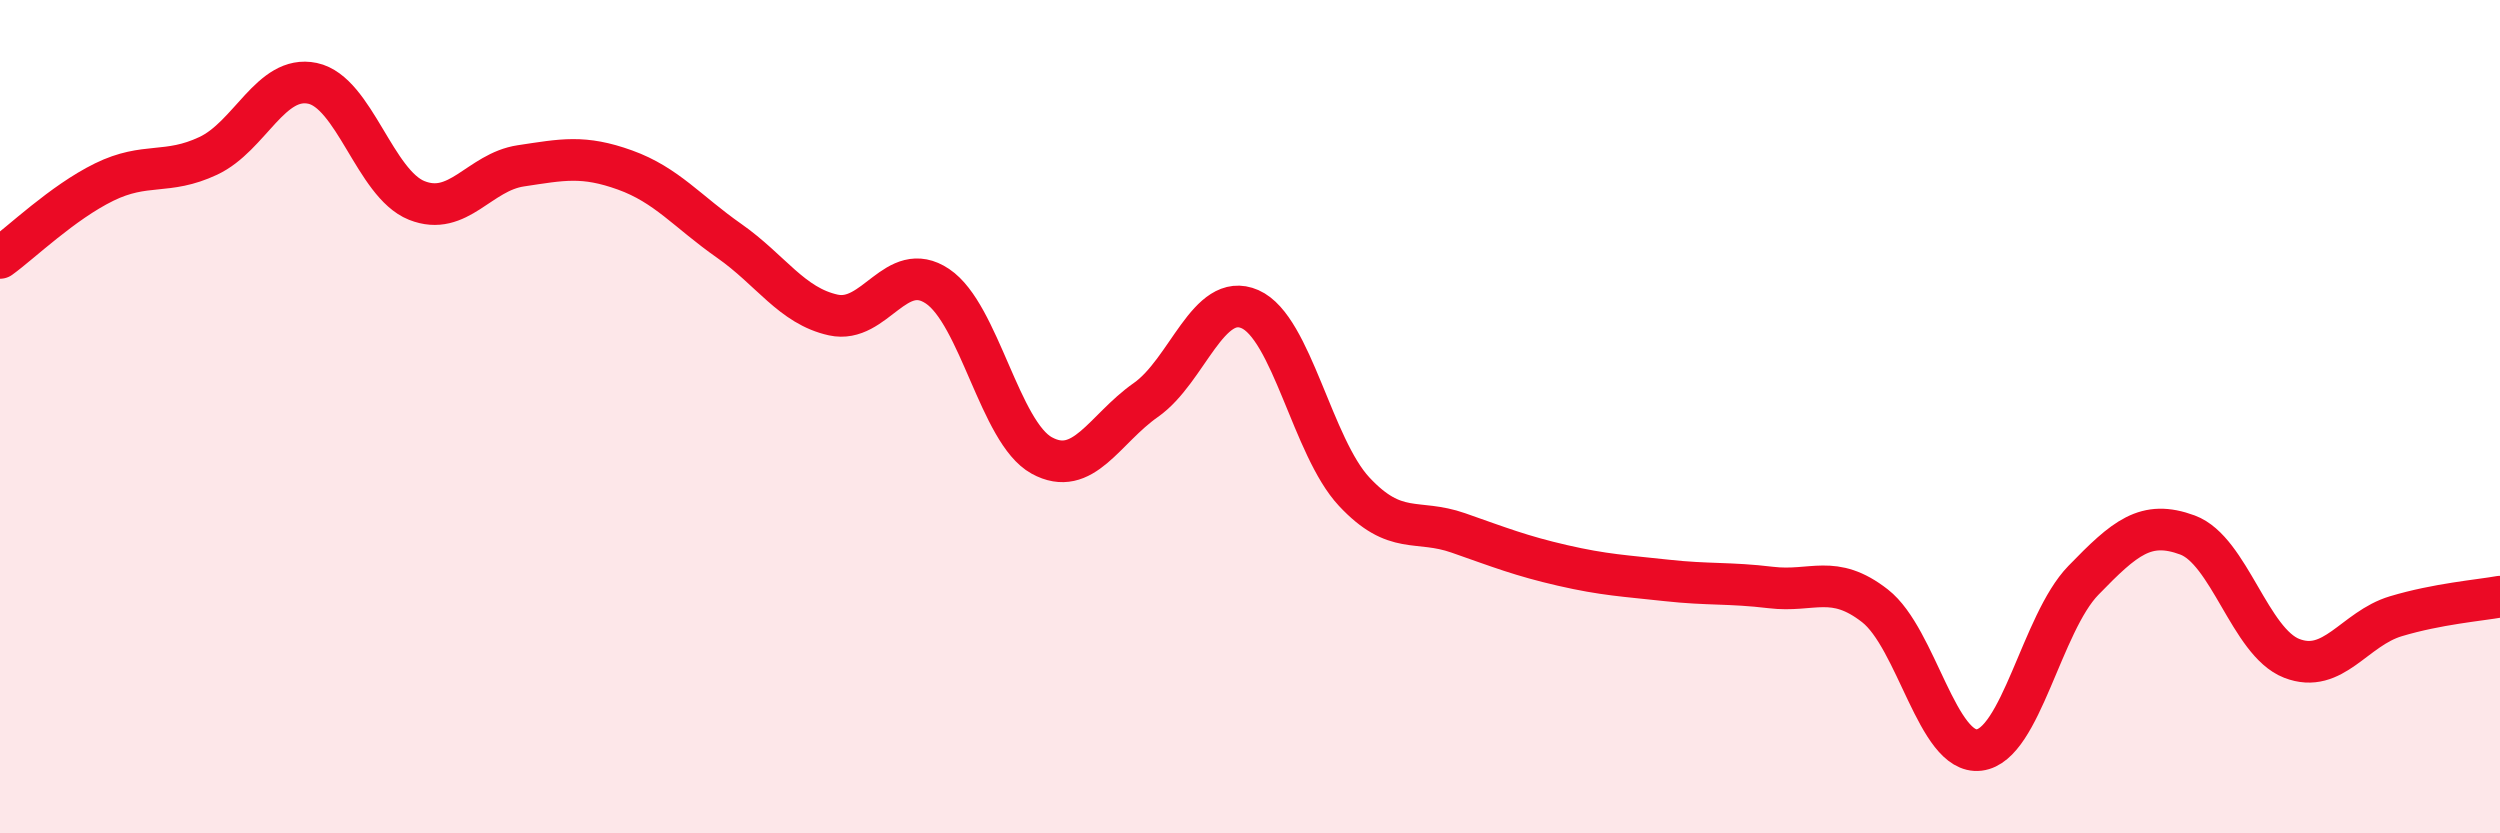 
    <svg width="60" height="20" viewBox="0 0 60 20" xmlns="http://www.w3.org/2000/svg">
      <path
        d="M 0,6.19 C 0.5,5.83 1.5,4.86 2.5,4.37 C 3.5,3.88 4,4.21 5,3.74 C 6,3.27 6.5,1.79 7.5,2 C 8.5,2.21 9,4.41 10,4.81 C 11,5.21 11.5,4.13 12.5,3.98 C 13.5,3.83 14,3.72 15,4.08 C 16,4.44 16.5,5.08 17.5,5.78 C 18.5,6.48 19,7.34 20,7.56 C 21,7.78 21.5,6.2 22.5,6.87 C 23.5,7.54 24,10.38 25,10.93 C 26,11.48 26.5,10.3 27.5,9.6 C 28.5,8.9 29,6.98 30,7.42 C 31,7.86 31.5,10.73 32.5,11.8 C 33.5,12.87 34,12.44 35,12.79 C 36,13.14 36.5,13.34 37.5,13.57 C 38.5,13.8 39,13.82 40,13.93 C 41,14.04 41.5,13.98 42.5,14.1 C 43.5,14.22 44,13.76 45,14.54 C 46,15.32 46.5,18.12 47.5,18 C 48.5,17.88 49,14.96 50,13.93 C 51,12.9 51.5,12.47 52.5,12.84 C 53.5,13.21 54,15.41 55,15.8 C 56,16.19 56.5,15.09 57.5,14.79 C 58.5,14.49 59.5,14.41 60,14.32L60 20L0 20Z"
        fill="#EB0A25"
        opacity="0.1"
        stroke-linecap="round"
        stroke-linejoin="round"
      />
      <path
        d="M 0,6.19 C 0.5,5.83 1.5,4.86 2.5,4.37 C 3.5,3.88 4,4.21 5,3.74 C 6,3.27 6.5,1.79 7.5,2 C 8.5,2.21 9,4.41 10,4.81 C 11,5.21 11.5,4.13 12.5,3.98 C 13.5,3.83 14,3.72 15,4.08 C 16,4.44 16.5,5.08 17.5,5.78 C 18.5,6.48 19,7.34 20,7.56 C 21,7.78 21.5,6.2 22.5,6.87 C 23.5,7.54 24,10.38 25,10.93 C 26,11.48 26.5,10.3 27.5,9.6 C 28.5,8.9 29,6.98 30,7.42 C 31,7.86 31.5,10.73 32.5,11.8 C 33.5,12.87 34,12.44 35,12.79 C 36,13.14 36.5,13.34 37.5,13.57 C 38.5,13.8 39,13.82 40,13.93 C 41,14.04 41.5,13.98 42.5,14.1 C 43.5,14.22 44,13.76 45,14.54 C 46,15.32 46.5,18.12 47.5,18 C 48.5,17.88 49,14.96 50,13.93 C 51,12.9 51.5,12.47 52.5,12.84 C 53.5,13.21 54,15.41 55,15.8 C 56,16.19 56.5,15.09 57.5,14.79 C 58.5,14.49 59.5,14.41 60,14.32"
        stroke="#EB0A25"
        stroke-width="1"
        fill="none"
        stroke-linecap="round"
        stroke-linejoin="round"
      />
    </svg>
  